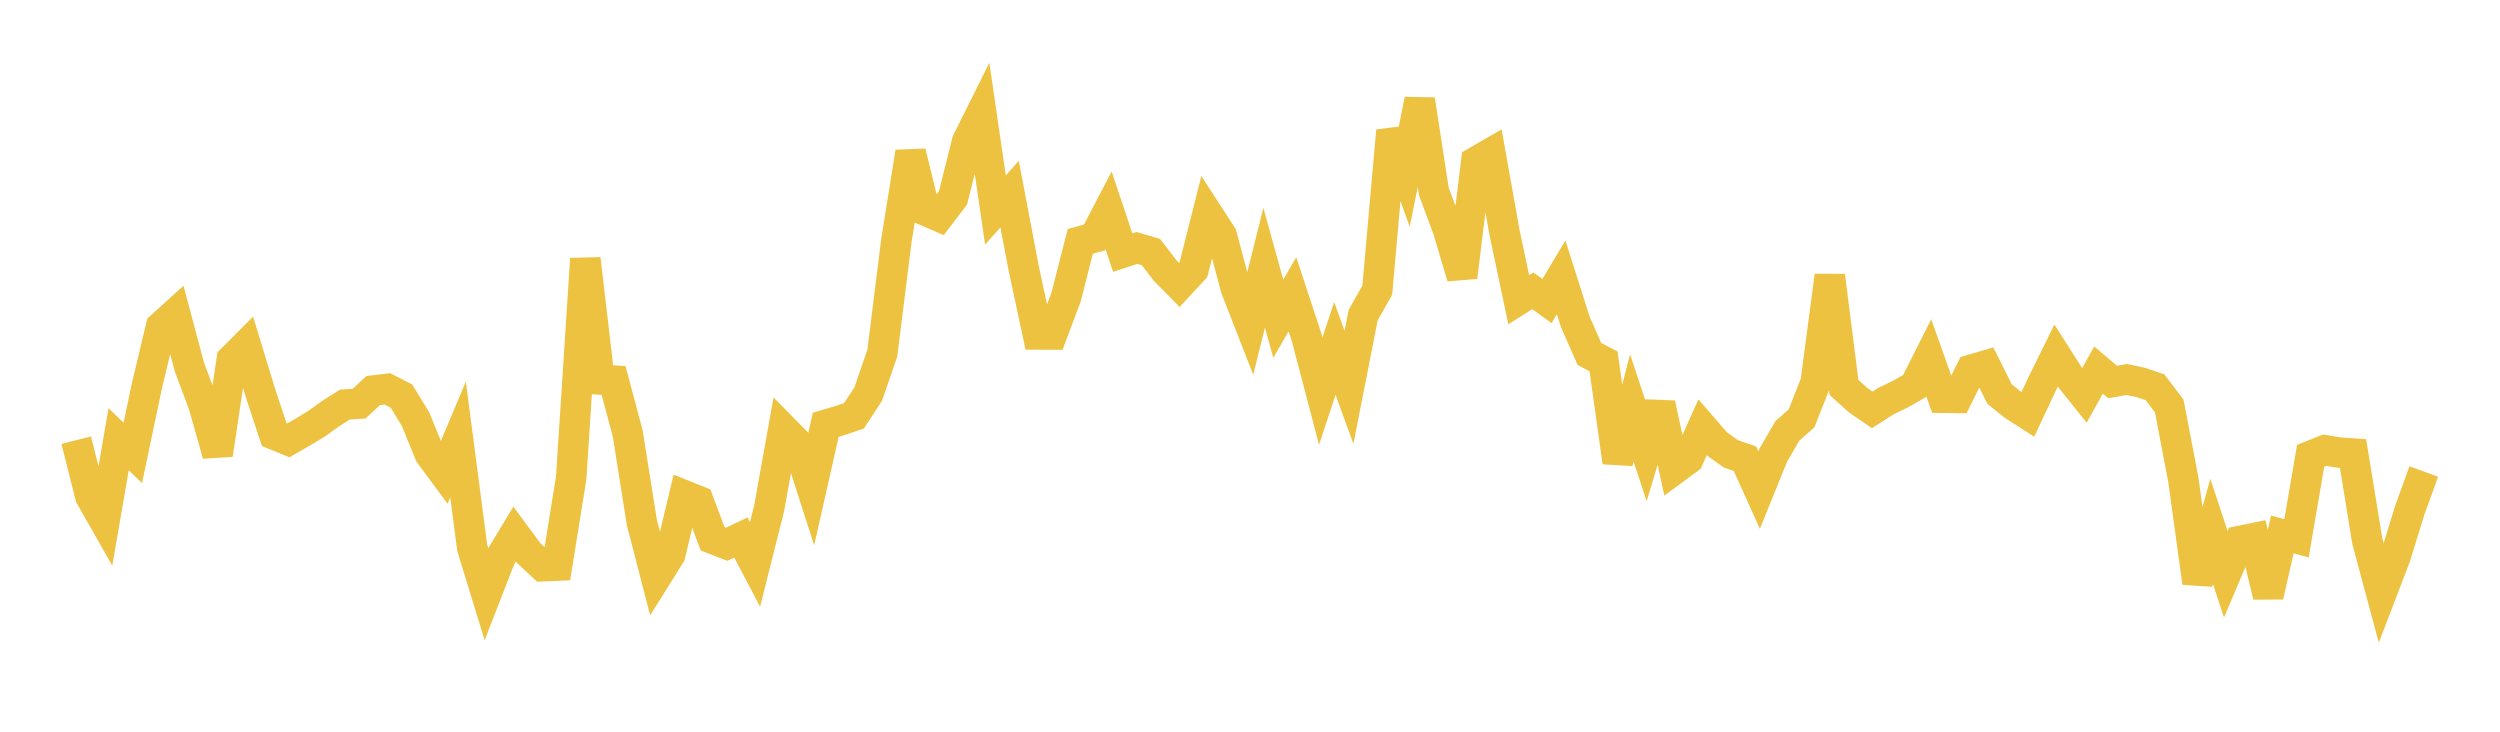 <svg width="164" height="48" xmlns="http://www.w3.org/2000/svg" xmlns:xlink="http://www.w3.org/1999/xlink"><path fill="none" stroke="rgb(237,194,64)" stroke-width="2" d="M5,28.875L5.928,32.558L6.855,34.187L7.783,28.812L8.711,29.713L9.639,25.302L10.566,21.428L11.494,20.587L12.422,24.073L13.349,26.546L14.277,29.822L15.205,23.585L16.133,22.656L17.06,25.697L17.988,28.511L18.916,28.888L19.843,28.354L20.771,27.794L21.699,27.127L22.627,26.537L23.554,26.48L24.482,25.621L25.41,25.509L26.337,25.983L27.265,27.51L28.193,29.785L29.12,31.036L30.048,28.829L30.976,35.926L31.904,38.953L32.831,36.571L33.759,35.031L34.687,36.287L35.614,37.145L36.542,37.106L37.47,31.354L38.398,16.98L39.325,24.895L40.253,24.963L41.181,28.449L42.108,34.288L43.036,37.865L43.964,36.383L44.892,32.495L45.819,32.867L46.747,35.343L47.675,35.702L48.602,35.26L49.53,37.022L50.458,33.338L51.386,28.149L52.313,29.09L53.241,31.979L54.169,27.867L55.096,27.59L56.024,27.274L56.952,25.855L57.88,23.169L58.807,15.752L59.735,9.978L60.663,13.796L61.59,14.198L62.518,12.979L63.446,9.279L64.373,7.419L65.301,13.777L66.229,12.733L67.157,17.612L68.084,21.94L69.012,21.945L69.94,19.47L70.867,15.834L71.795,15.578L72.723,13.798L73.651,16.571L74.578,16.265L75.506,16.538L76.434,17.748L77.361,18.691L78.289,17.691L79.217,14.014L80.145,15.445L81.072,18.919L82,21.292L82.928,17.563L83.855,20.91L84.783,19.306L85.711,22.125L86.639,25.662L87.566,22.861L88.494,25.404L89.422,20.679L90.349,19.031L91.277,8.579L92.205,11.162L93.133,6.543L94.06,12.558L94.988,15.063L95.916,18.177L96.843,10.601L97.771,10.064L98.699,15.266L99.627,19.66L100.554,19.076L101.482,19.747L102.41,18.195L103.337,21.107L104.265,23.22L105.193,23.706L106.12,30.323L107.048,26.767L107.976,29.563L108.904,26.48L109.831,30.79L110.759,30.107L111.687,28.037L112.614,29.106L113.542,29.771L114.47,30.093L115.398,32.15L116.325,29.863L117.253,28.262L118.181,27.445L119.108,25.088L120.036,18.087L120.964,25.415L121.892,26.25L122.819,26.891L123.747,26.295L124.675,25.849L125.602,25.32L126.53,23.481L127.458,26.092L128.386,26.104L129.313,24.252L130.241,23.983L131.169,25.848L132.096,26.595L133.024,27.19L133.952,25.21L134.88,23.325L135.807,24.78L136.735,25.942L137.663,24.277L138.59,25.059L139.518,24.893L140.446,25.093L141.373,25.406L142.301,26.628L143.229,31.483L144.157,38.23L145.084,34.859L146.012,37.673L146.94,35.485L147.867,35.296L148.795,39.104L149.723,35.058L150.651,35.313L151.578,29.904L152.506,29.533L153.434,29.69L154.361,29.755L155.289,35.468L156.217,38.927L157.145,36.505L158.072,33.496L159,30.93"></path></svg>